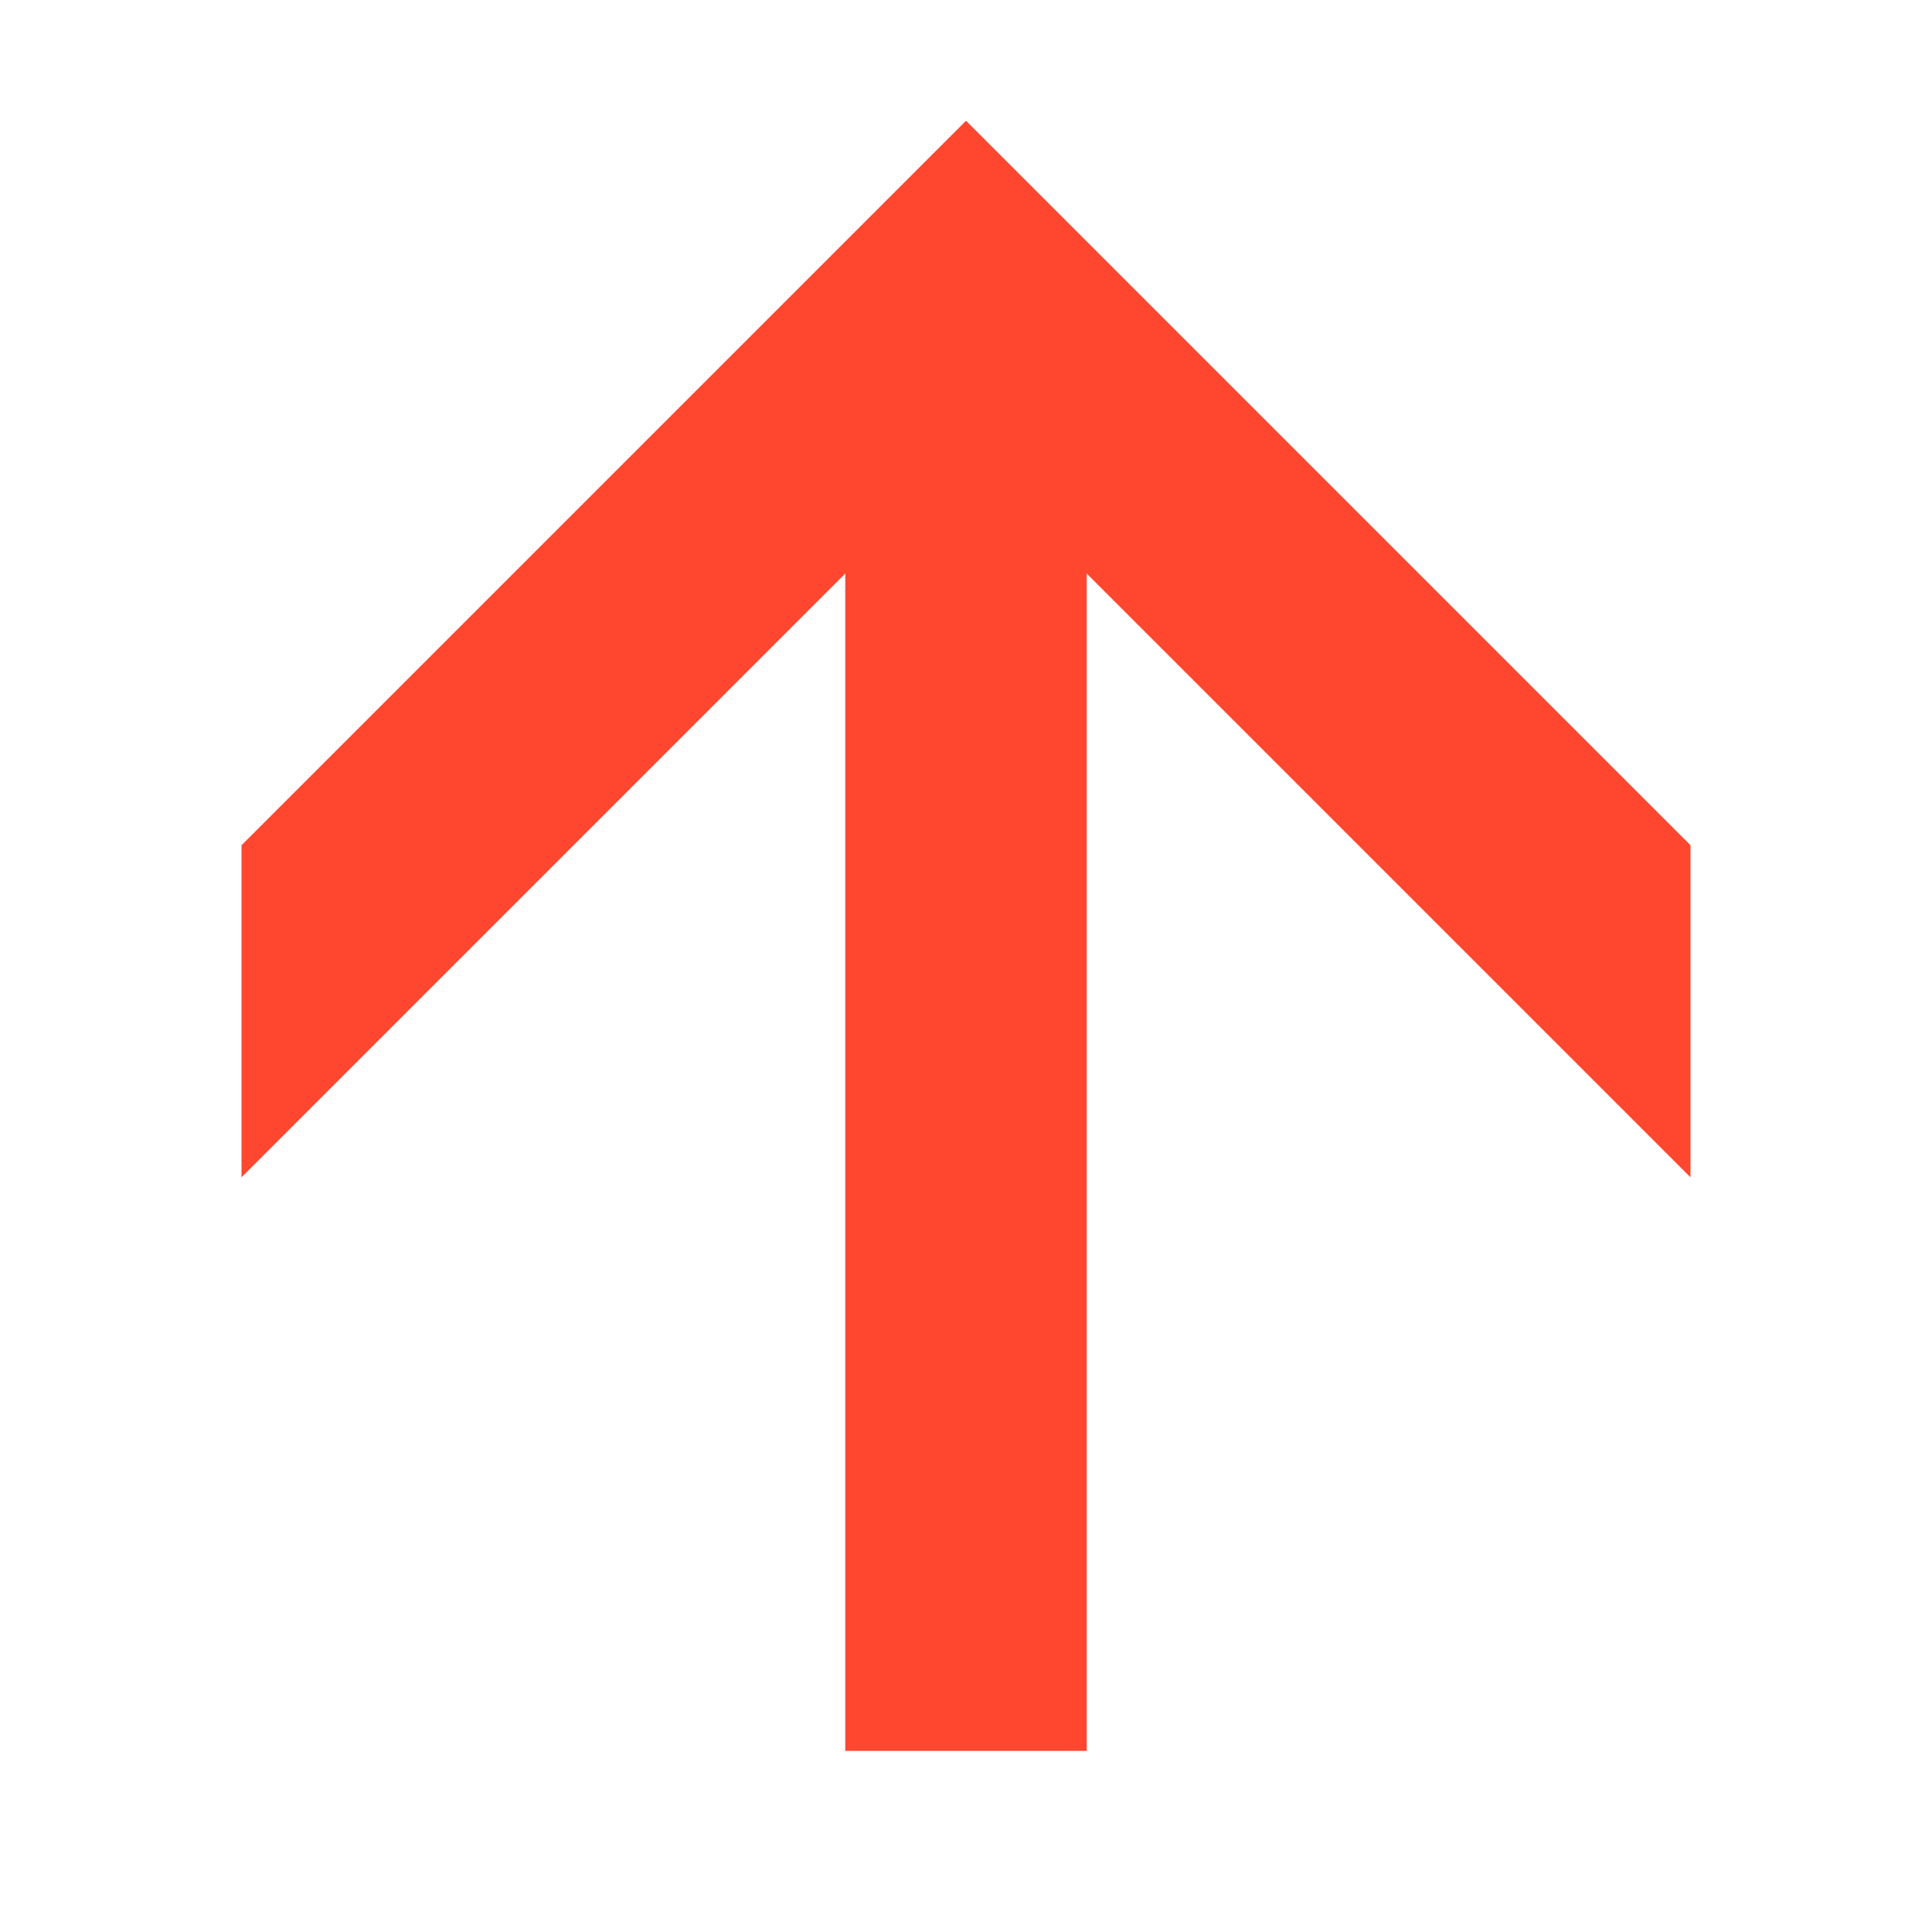 <svg width="24" height="24" viewBox="0 0 24 24" fill="none" xmlns="http://www.w3.org/2000/svg">
<path d="M3 10.5L12 1.5L21 10.5V14.625L12 5.625L3 14.625V10.5Z" fill="#FF472F"/>
<path d="M10.5 3.75H13.5V21.75H10.5V3.75Z" fill="#FF472F"/>
</svg>
